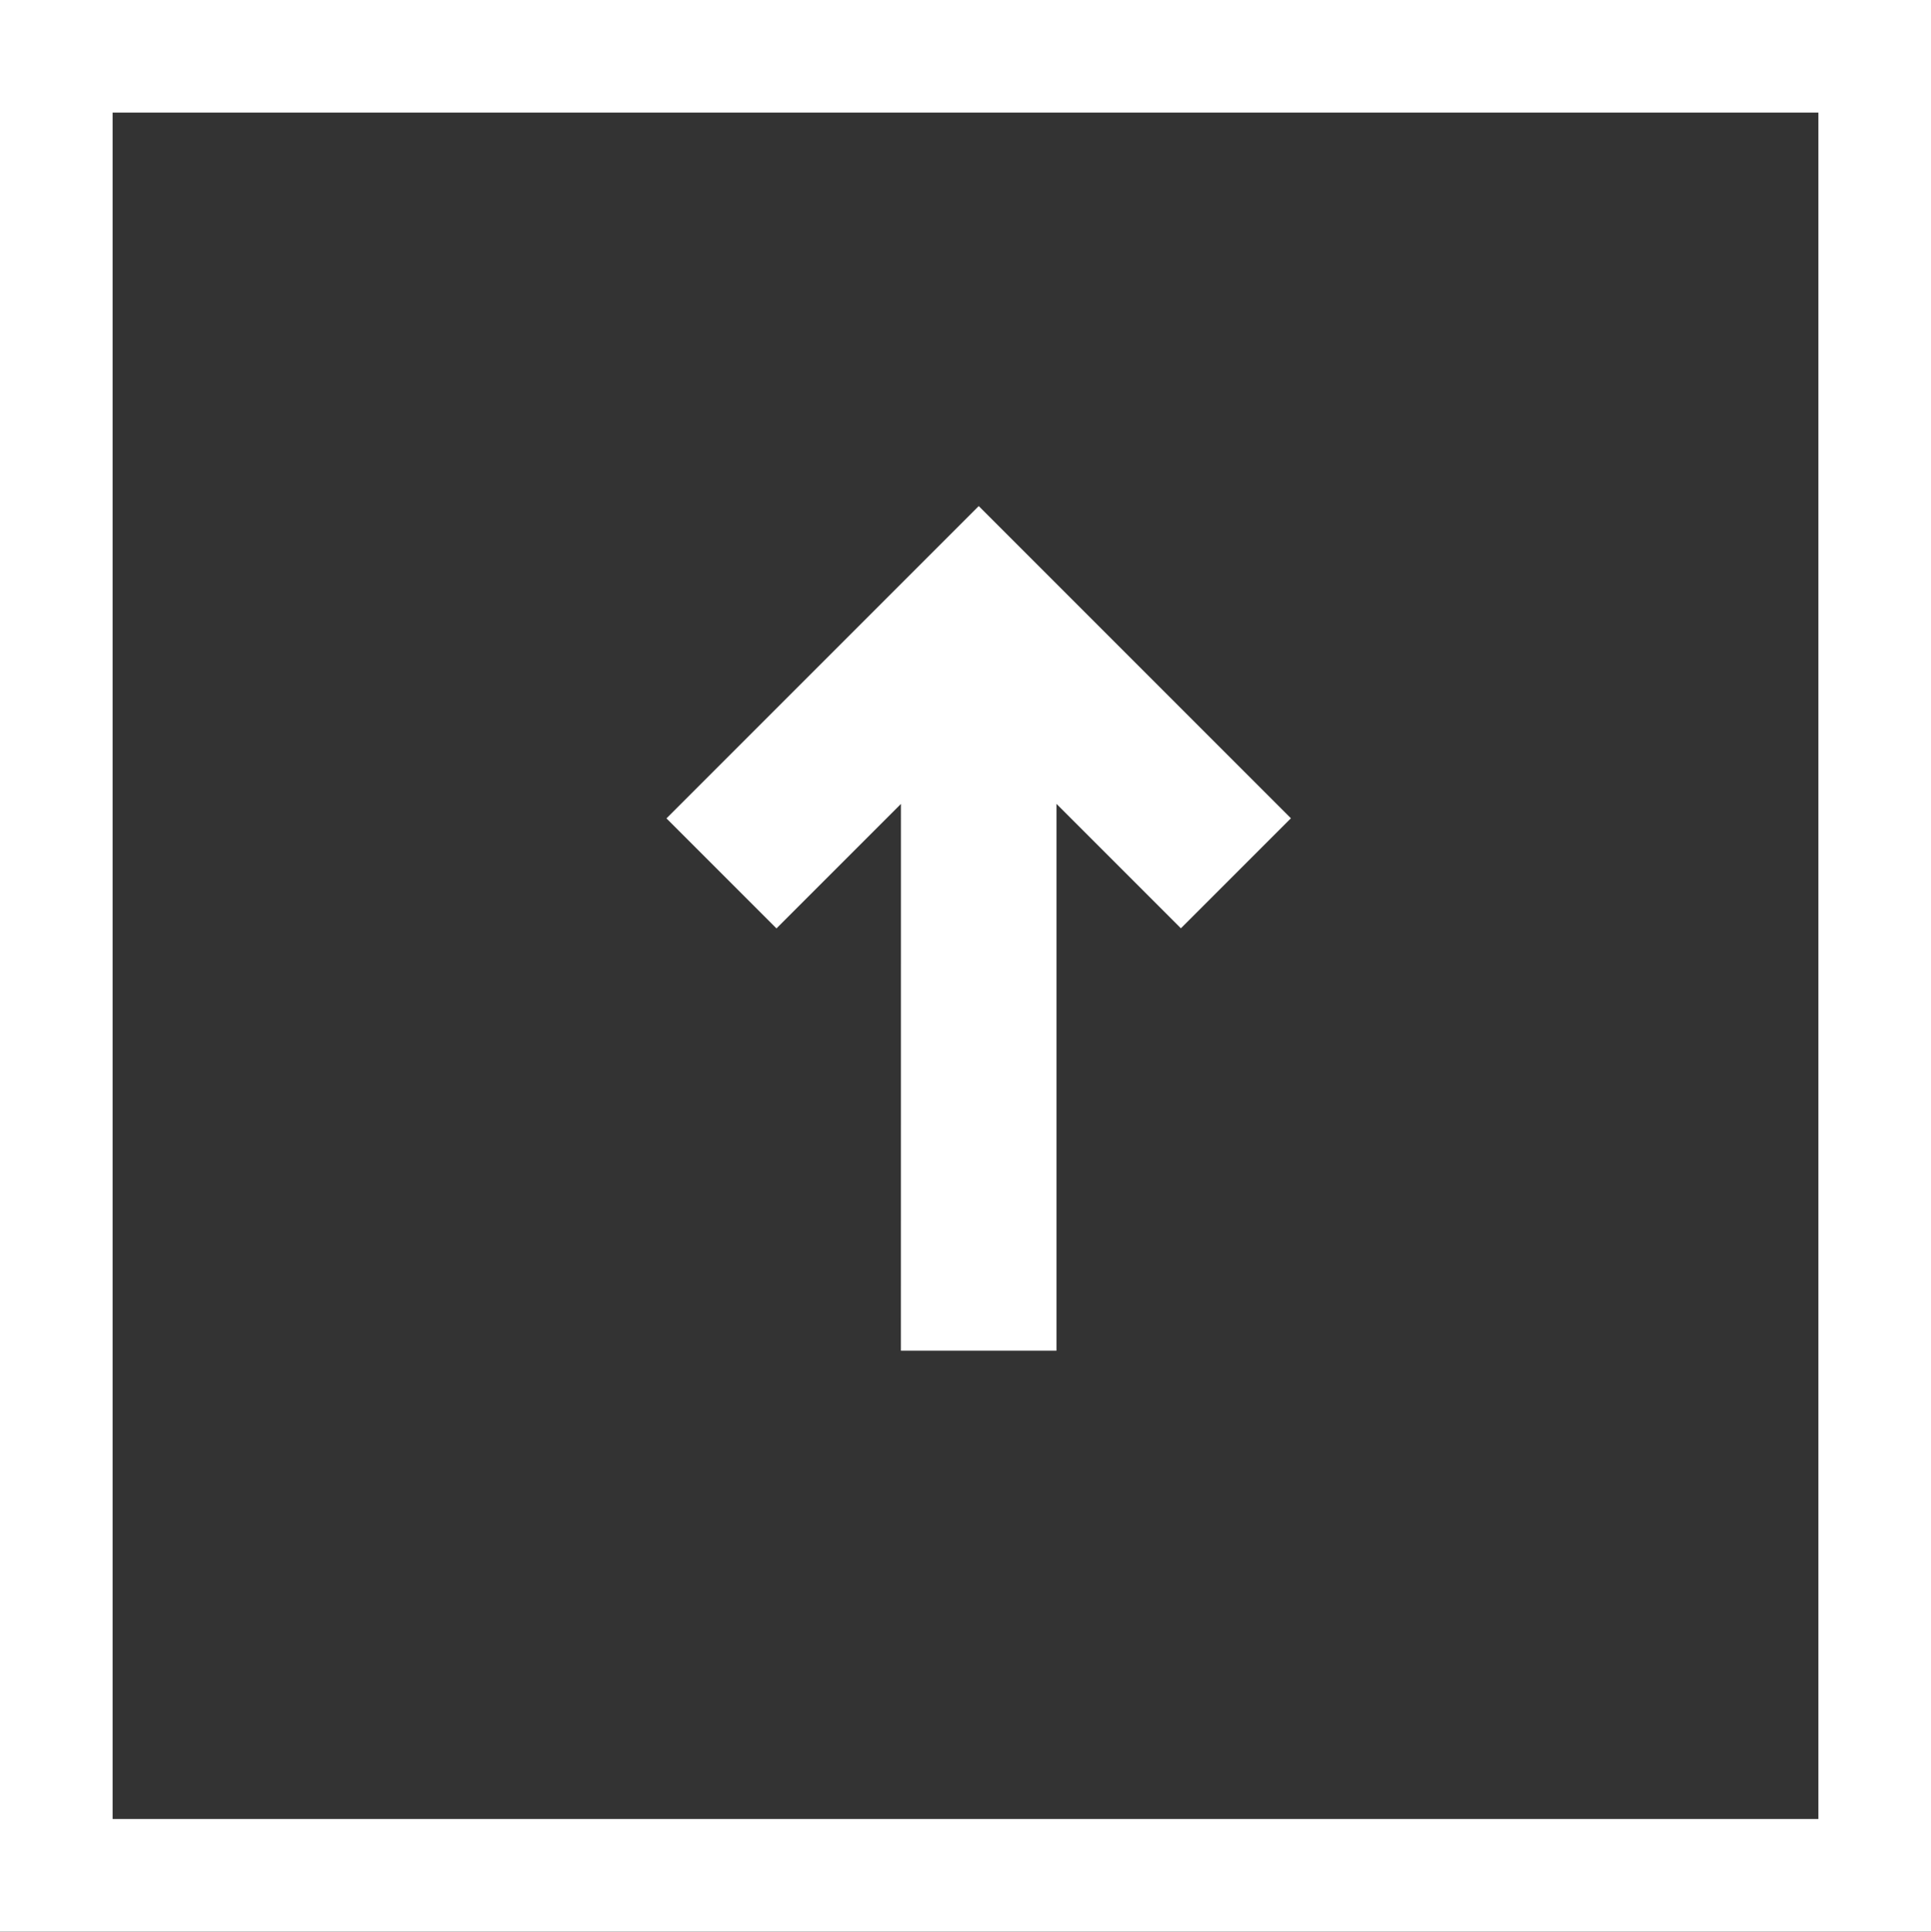 <svg xmlns="http://www.w3.org/2000/svg" xmlns:xlink="http://www.w3.org/1999/xlink" width="51.445" height="51.457" viewBox="0 0 51.445 51.457">
  <rect x="0" y="0" width="51.445" height="51.457" fill="#333333" stroke="none"/>
  <defs>
    <clipPath id="clip-path">
      <rect id="Rectangle_301" data-name="Rectangle 301" width="17.86" height="17.86" fill="#fff"/>
    </clipPath>
  </defs>
  <g id="Group_384" data-name="Group 384" transform="translate(-1475.555 -2171.544)">
    <g id="Group_39" data-name="Group 39" transform="translate(1475.555 2223) rotate(-90)">
      <g id="Rectangle_181" data-name="Rectangle 181" fill="none" stroke="#fff" stroke-width="3">
        <rect width="51.457" height="51.445" stroke="none"/>
        <rect x="1.5" y="1.5" width="48.457" height="48.445" fill="none"/>
      </g>
    </g>
    <g id="Group_383" data-name="Group 383" transform="translate(1489 2197.371) rotate(-45)" clip-path="url(#clip-path)">
      <path id="Path_8440" data-name="Path 8440" d="M5.61,0V4.145H10.3L0,14.443l2.931,2.931,10.3-10.3v4.688h4.145V0Z" transform="translate(0.285 0.201)" fill="#fff"/>
    </g>
  </g>
</svg>
